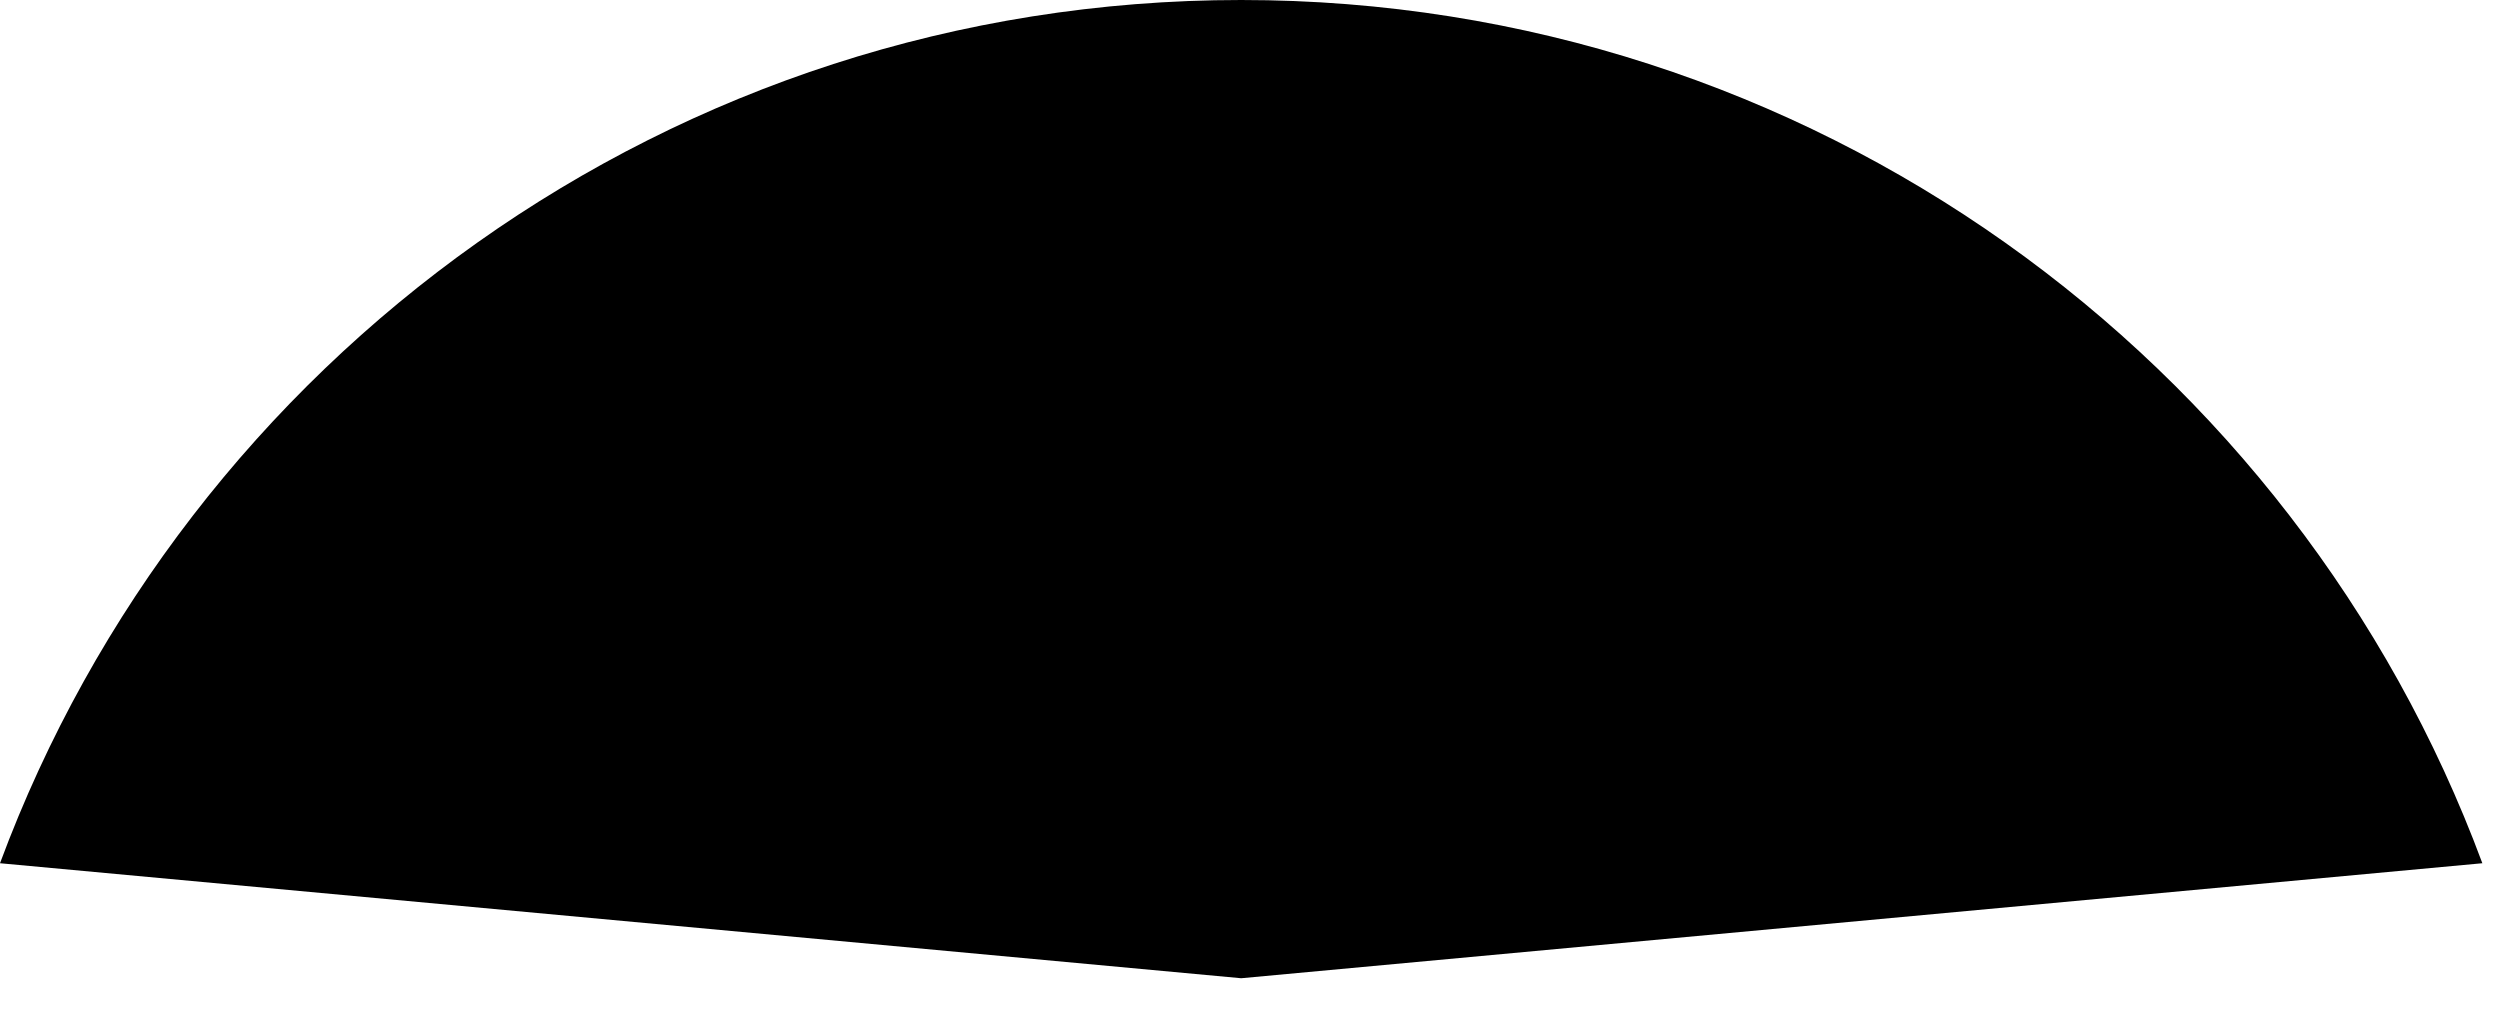 <?xml version="1.0" encoding="utf-8"?>
<svg xmlns="http://www.w3.org/2000/svg" fill="none" height="100%" overflow="visible" preserveAspectRatio="none" style="display: block;" viewBox="0 0 17 7" width="100%">
<path d="M8.44 0C4.571 0 1.272 2.442 0 5.87L8.44 6.652L16.88 5.87C15.609 2.442 12.31 0 8.44 0Z" fill="black" id="Vector"/>
</svg>